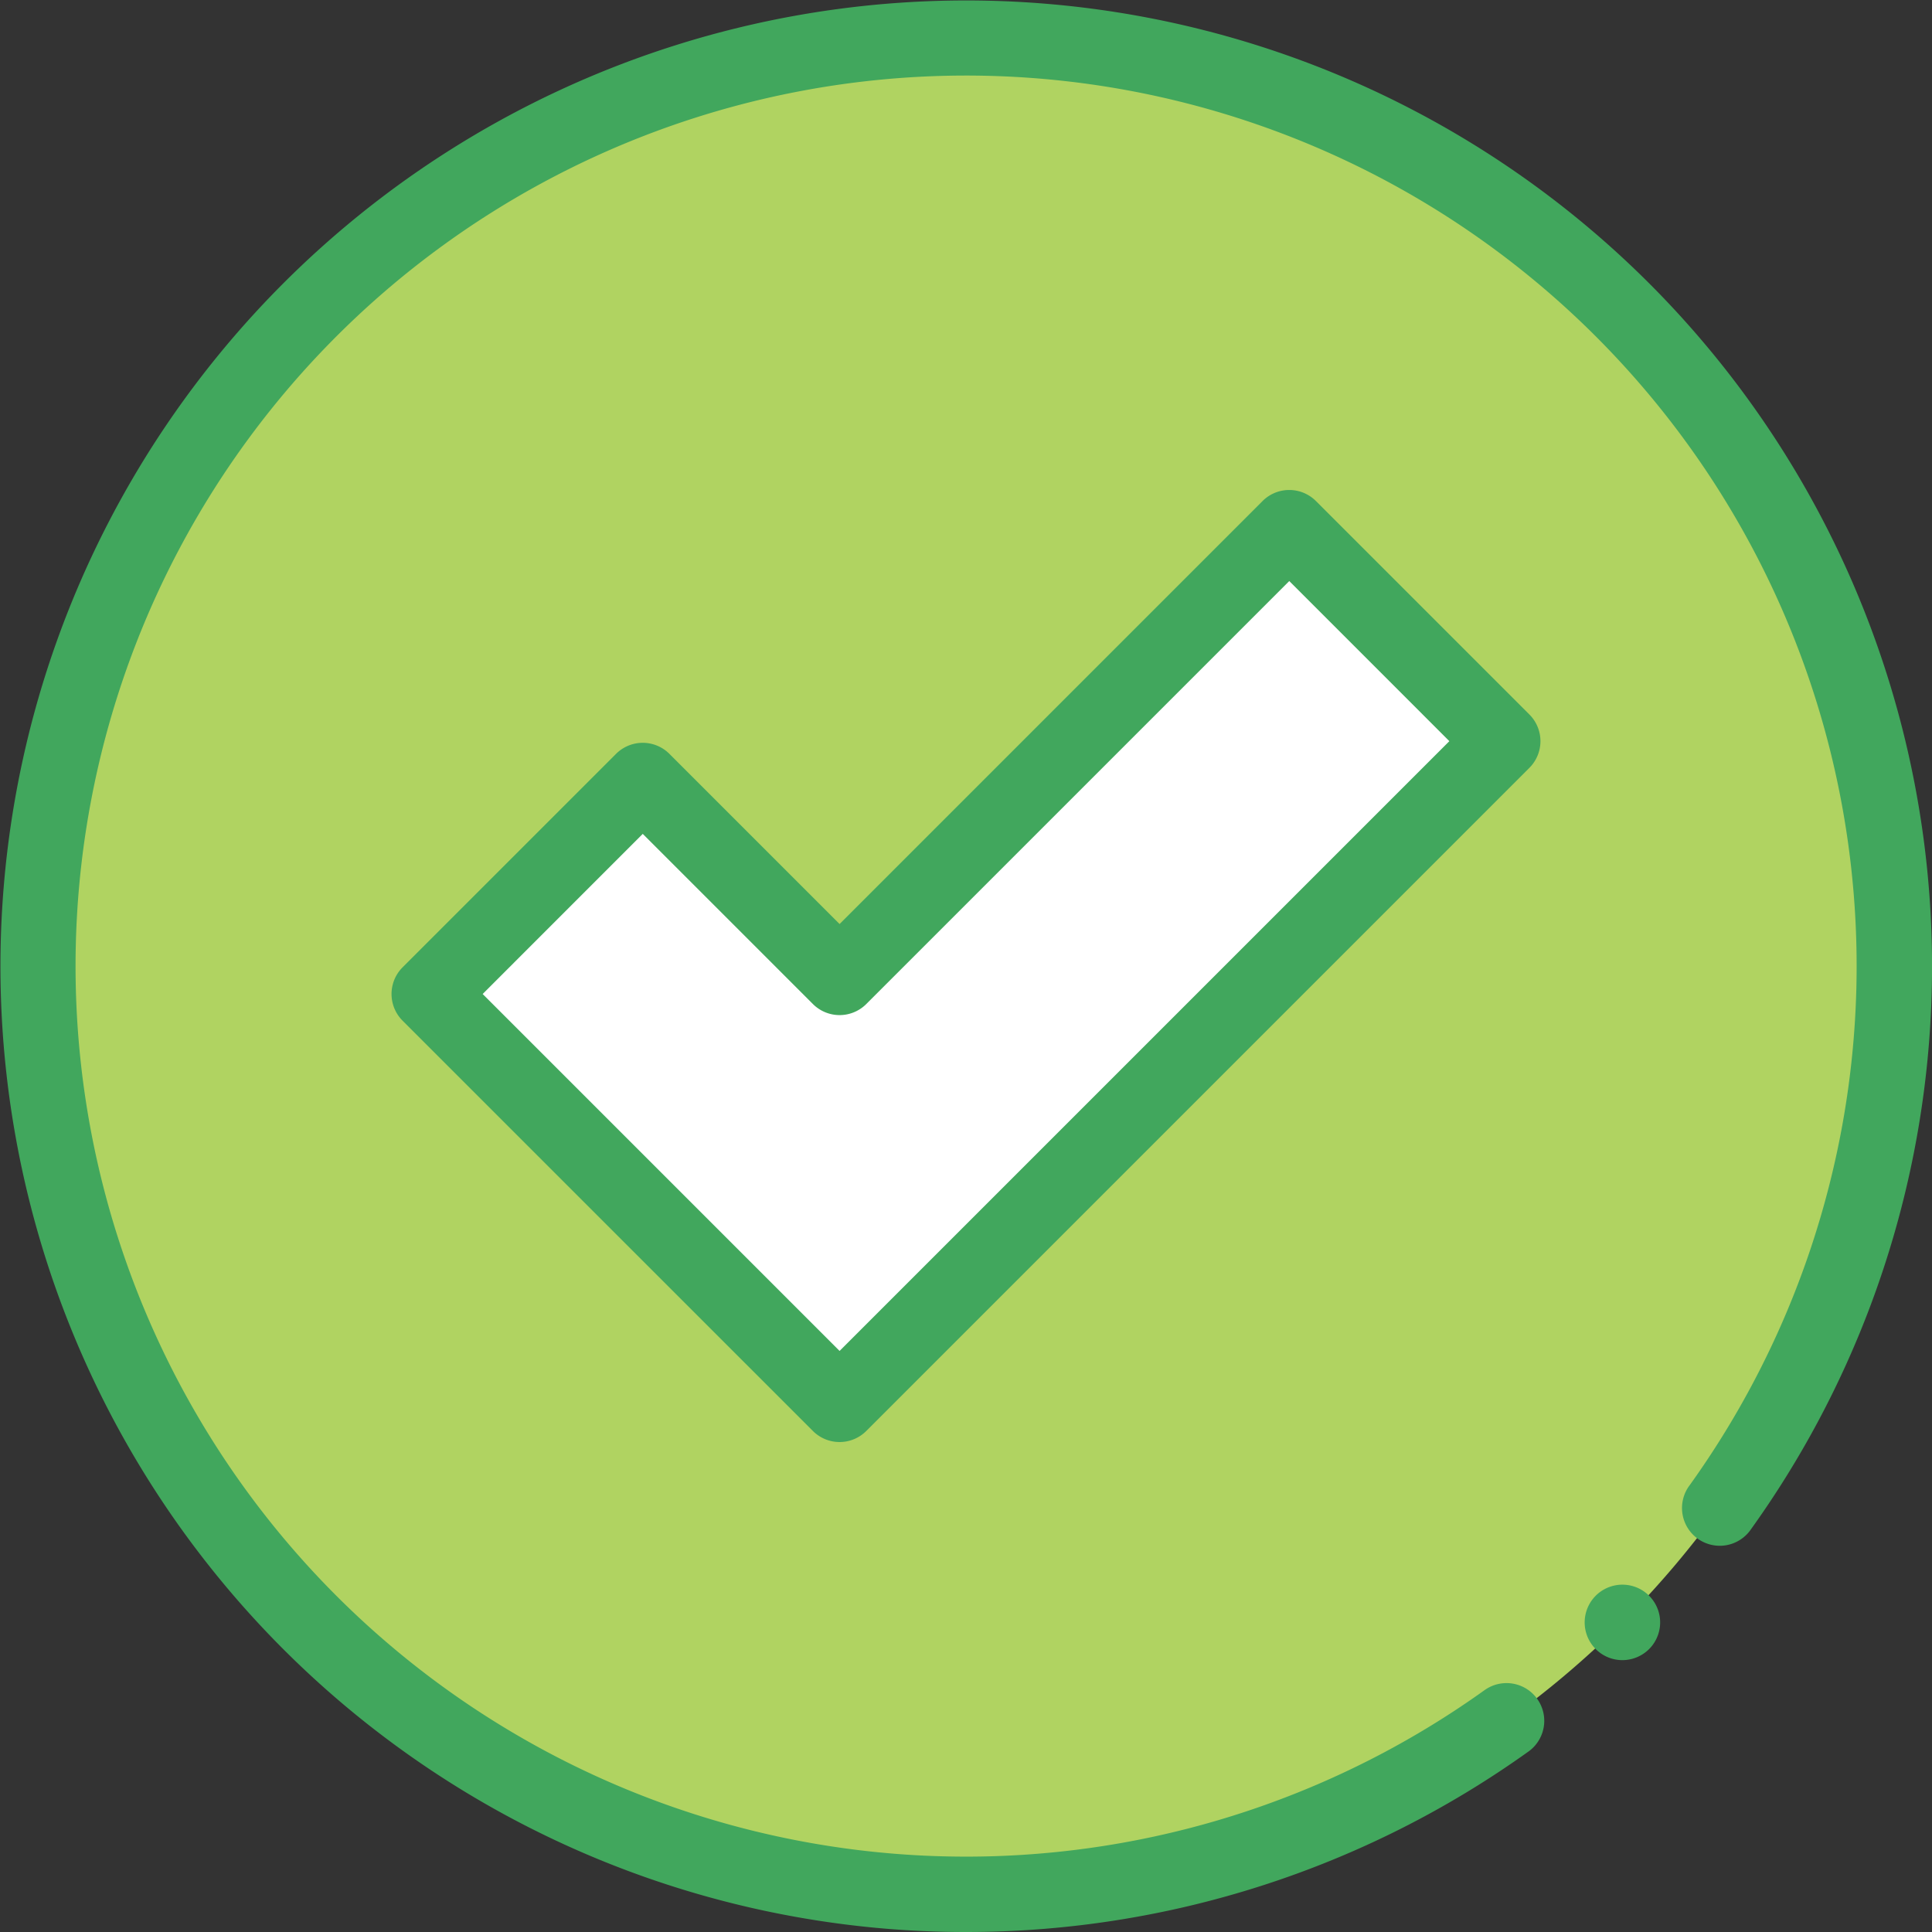 <?xml version="1.0" encoding="utf-8"?><svg xmlns="http://www.w3.org/2000/svg" viewBox="0 0 91.079 91.079"><rect x="0" y="0" width="91.079" height="91.079" fill="#333333" stroke="none"/><path data-name="Path 158" d="M89.301 45.54A43.761 43.761 0 1 1 45.54 1.779 43.761 43.761 0 0 1 89.301 45.54Zm0 0" fill="#b0d361"/><path data-name="Path 159" d="m60.779 24.878-21.2 21.2-9.279-9.279L20.238 46.86l9.279 9.279L39.58 66.202l31.261-31.261Zm0 0" fill="#fff"/><path data-name="Path 160" d="M39.58 67.981a1.779 1.779 0 0 1-1.258-.521L18.979 48.118a1.779 1.779 0 0 1 0-2.516l10.063-10.063a1.779 1.779 0 0 1 2.516 0l8.022 8.022L59.52 23.62a1.779 1.779 0 0 1 2.516 0l10.063 10.063a1.778 1.778 0 0 1 0 2.515L40.838 67.46a1.778 1.778 0 0 1-1.258.521ZM22.754 46.86 39.58 63.686 68.326 34.94l-7.547-7.548-19.941 19.941a1.778 1.778 0 0 1-2.515 0l-8.022-8.022Zm0 0" fill="#41a75d"/><path data-name="Path 161" d="M45.528 91.079q-1.743 0-3.49-.133a45.53 45.53 0 1 1 40.514-18.863 1.78 1.78 0 1 1-2.889-2.077 41.982 41.982 0 1 0-9.657 9.657 1.779 1.779 0 0 1 2.076 2.889 45.533 45.533 0 0 1-26.554 8.527Zm0 0" fill="#41a75d"/><path data-name="Path 162" d="M76.484 78.263a1.779 1.779 0 1 1 1.258-.521 1.792 1.792 0 0 1-1.258.521Zm0 0" fill="#41a75d"/></svg>
